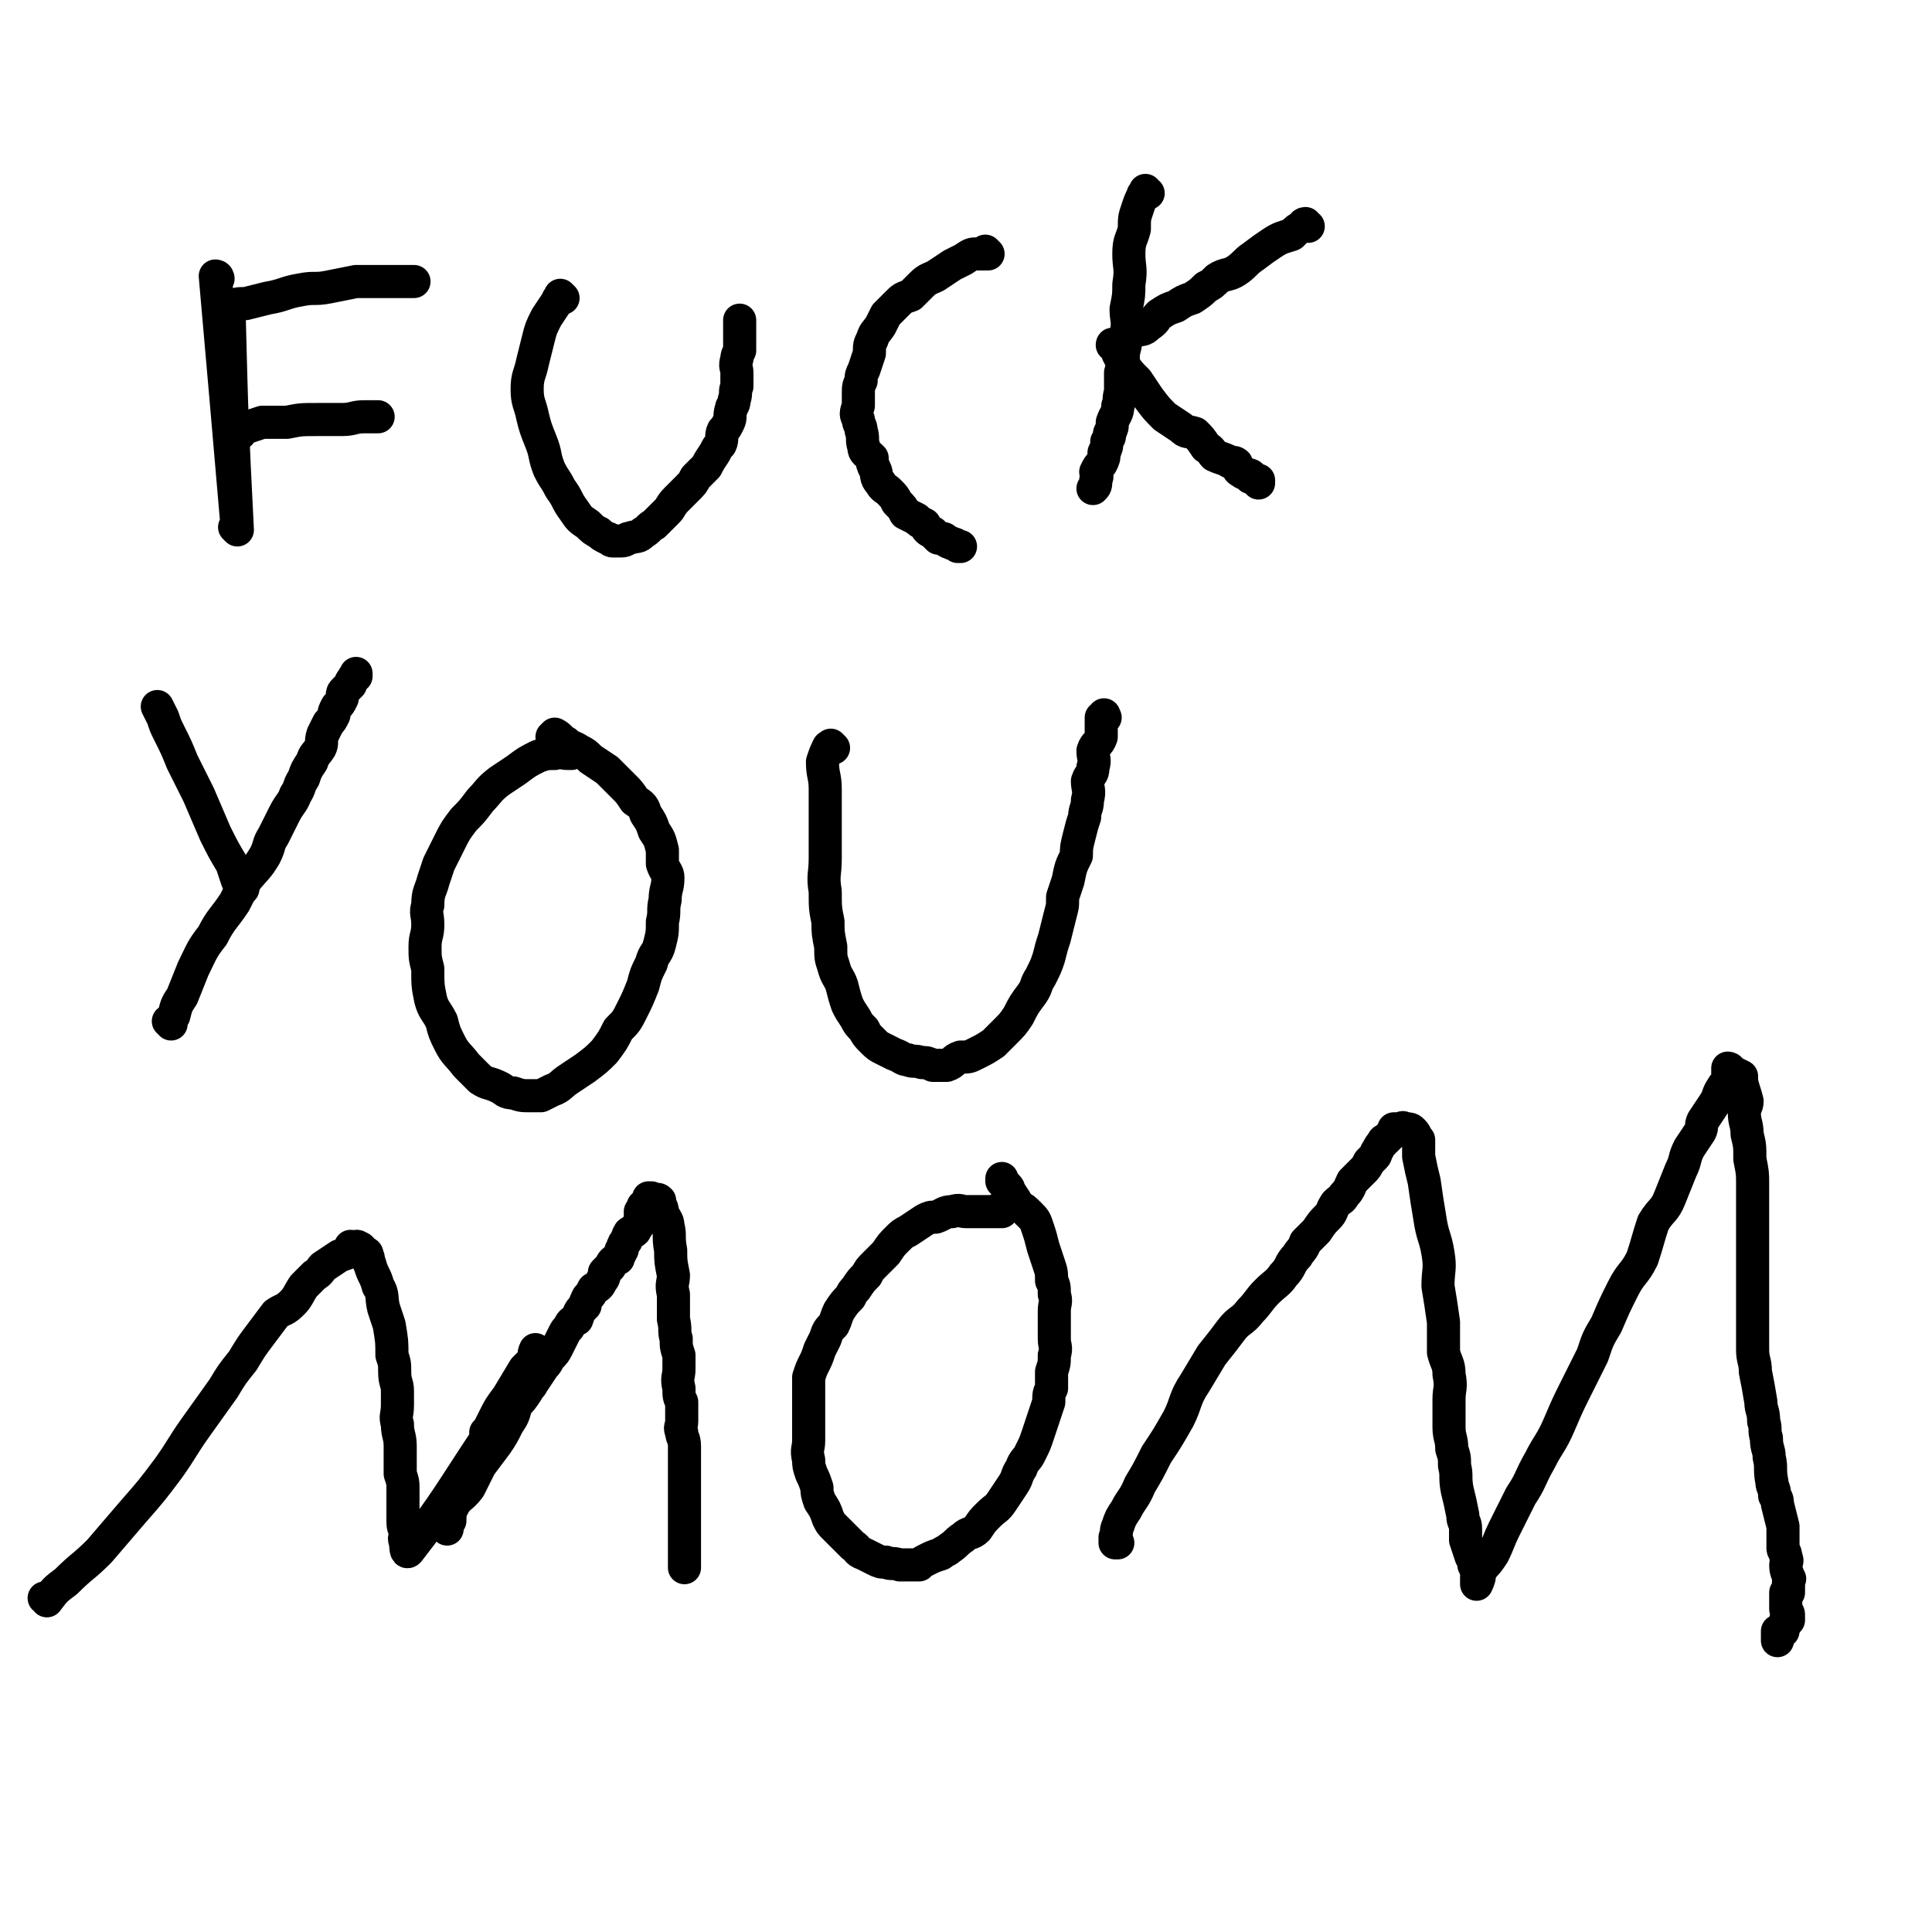 <svg viewBox='0 0 700 700' version='1.1' xmlns='http://www.w3.org/2000/svg' xmlns:xlink='http://www.w3.org/1999/xlink'><g fill='none' stroke='#000000' stroke-width='12' stroke-linecap='round' stroke-linejoin='round'><path d='M79,101c0,0 0,-1 -1,-1 0,0 1,1 1,1 0,0 0,0 0,0 0,0 -1,-1 -1,-1 4,45 4,46 8,92 0,0 0,0 0,0 0,0 0,-1 -1,-1 0,0 1,1 1,1 0,0 0,0 0,0 -2,-40 -2,-40 -3,-79 0,0 0,0 0,0 0,0 0,-1 -1,-1 0,0 1,1 1,1 0,0 0,0 0,0 0,0 0,-1 -1,-1 0,0 1,1 1,1 1,-1 0,-1 1,-2 2,-1 2,-1 5,-1 4,-1 4,-1 8,-2 6,-1 6,-2 12,-3 5,-1 5,0 10,-1 5,-1 5,-1 10,-2 3,0 3,0 6,0 3,0 3,0 7,0 1,0 1,0 3,0 2,0 2,0 5,0 0,0 0,0 0,0 '/><path d='M87,157c0,0 0,-1 -1,-1 0,0 1,1 1,1 0,0 0,0 0,0 0,0 0,-1 -1,-1 0,0 1,1 1,1 0,0 0,0 0,0 0,0 -1,0 -1,-1 1,-1 2,-1 3,-1 3,-1 3,-1 6,-2 5,0 5,0 9,0 5,-1 5,-1 11,-1 5,0 5,0 9,0 4,0 4,-1 8,-1 2,0 2,0 5,0 '/><path d='M204,108c0,0 -1,-1 -1,-1 0,0 0,1 1,1 0,0 0,0 0,0 0,0 -1,-1 -1,-1 0,0 0,1 1,1 0,0 0,0 0,0 0,0 -1,-1 -1,-1 0,0 1,1 1,1 -1,0 -2,0 -2,1 -2,3 -2,3 -4,6 -2,4 -2,4 -3,8 -1,4 -1,4 -2,8 -1,5 -2,5 -2,10 0,5 1,5 2,10 1,4 1,4 3,9 2,5 1,5 3,10 2,4 2,3 4,7 3,4 2,4 5,8 2,3 2,3 5,5 2,2 2,2 4,3 1,1 1,1 3,2 1,0 1,1 2,1 2,0 2,0 3,0 2,0 2,-1 3,-1 3,-1 3,0 5,-2 2,-1 2,-2 4,-3 2,-2 2,-2 5,-5 1,-1 1,-2 3,-4 2,-2 2,-2 4,-4 2,-2 2,-2 3,-4 2,-2 2,-2 4,-4 1,-2 1,-2 3,-5 1,-2 1,-2 2,-3 1,-2 0,-3 1,-5 1,-1 1,-1 2,-3 1,-2 0,-2 1,-5 0,-1 1,-1 1,-3 1,-3 0,-3 1,-5 0,-3 0,-3 0,-5 0,-2 -1,-2 0,-5 0,-1 0,-1 1,-3 0,-1 0,-1 0,-3 0,-2 0,-2 0,-3 0,-2 0,-2 0,-3 0,-1 0,-2 0,-2 '/><path d='M358,92c0,0 -1,-1 -1,-1 0,0 0,1 0,1 0,0 0,0 0,0 1,0 0,-1 0,-1 0,0 0,1 0,1 0,0 0,0 0,0 1,0 0,-1 0,-1 0,0 0,1 0,1 0,0 0,0 0,0 -1,0 -1,0 -3,0 -2,0 -2,0 -5,2 -2,1 -2,1 -4,2 -3,2 -3,2 -6,4 -2,1 -3,1 -5,3 -2,2 -2,2 -4,4 -3,1 -3,1 -5,3 -2,2 -2,2 -4,4 -1,2 -1,2 -2,4 -2,3 -2,2 -3,5 -1,2 -1,2 -1,5 -1,3 -1,3 -2,6 -1,2 -1,2 -1,4 -1,2 -1,2 -1,5 0,2 0,2 0,4 -1,3 -1,3 0,5 0,2 1,2 1,4 1,3 0,3 1,6 0,2 1,2 3,4 0,2 0,2 1,4 1,2 0,3 2,5 1,2 2,2 3,3 2,2 2,2 3,4 2,2 2,2 3,4 2,1 2,1 4,2 1,1 1,1 3,2 1,2 1,2 3,3 1,1 1,1 2,2 2,0 2,0 3,1 1,1 1,0 2,1 1,0 1,0 2,1 0,0 0,0 1,0 '/><path d='M416,70c0,0 -1,0 -1,-1 0,0 0,1 0,1 0,0 0,0 0,0 1,0 0,0 0,-1 0,0 0,1 0,1 0,0 0,0 0,0 1,0 0,0 0,-1 0,0 0,1 0,1 0,0 0,0 0,0 0,0 -1,0 -1,1 -1,2 -1,2 -2,5 -1,3 -1,3 -1,7 -1,4 -2,4 -2,9 0,5 1,5 0,11 0,4 0,4 -1,9 0,4 1,4 0,9 0,3 0,3 -1,7 0,4 0,4 -1,7 0,4 0,4 0,7 -1,3 0,3 -1,5 0,3 -1,3 -2,6 0,2 0,2 -1,4 0,2 0,1 -1,3 0,2 0,2 -1,4 0,2 0,2 -1,4 -1,1 -1,1 -2,3 0,1 1,1 0,3 0,2 0,2 -1,3 '/><path d='M474,82c0,0 -1,0 -1,-1 0,0 0,1 0,1 0,0 0,0 0,0 1,0 0,0 0,-1 0,0 0,1 0,1 0,0 0,0 0,0 1,0 0,-1 0,-1 -1,0 -1,1 -1,1 -2,1 -2,1 -4,3 -3,1 -4,1 -7,3 -3,2 -3,2 -7,5 -3,2 -3,3 -6,5 -3,2 -4,1 -7,3 -2,2 -2,2 -4,3 -2,2 -2,2 -5,4 -3,1 -3,1 -6,3 -3,1 -3,1 -6,3 -2,2 -1,2 -4,4 -2,2 -2,1 -5,2 -2,1 -2,1 -3,2 -1,1 -1,1 -2,2 -1,0 -1,1 -2,1 0,0 0,0 0,0 0,1 0,0 -1,0 0,0 1,0 1,0 0,0 0,0 0,0 0,1 -1,-1 -1,0 1,0 2,1 2,3 1,2 1,2 2,4 2,3 2,3 5,6 2,3 2,3 4,6 3,4 3,4 6,7 3,2 3,2 6,4 2,2 2,1 5,2 2,2 2,2 4,5 2,1 2,2 3,3 2,1 3,1 5,2 1,1 2,0 3,1 1,2 0,2 2,3 1,1 1,0 2,1 1,0 1,0 2,1 0,0 0,0 0,0 0,1 0,0 -1,0 0,0 1,0 1,0 0,0 0,0 0,0 1,1 1,1 2,1 0,0 0,0 0,1 '/><path d='M62,371c0,0 0,-1 -1,-1 0,0 1,0 1,1 0,0 0,0 0,0 0,0 0,-1 -1,-1 0,0 1,0 1,1 0,0 0,0 0,0 0,-2 0,-2 1,-3 1,-4 1,-4 3,-7 2,-5 2,-5 4,-10 3,-6 3,-7 7,-12 3,-6 4,-6 8,-12 2,-4 2,-4 4,-8 4,-5 4,-4 7,-9 2,-4 1,-4 3,-7 2,-4 2,-4 4,-8 2,-4 3,-4 4,-7 2,-3 1,-3 3,-6 1,-3 1,-3 3,-6 1,-3 1,-2 3,-5 1,-2 0,-2 1,-5 1,-2 1,-2 2,-4 1,-1 1,-1 2,-3 0,-1 0,-1 1,-3 1,-1 1,-1 2,-3 0,-2 0,-2 1,-3 1,-1 1,-1 2,-2 0,-1 0,-1 1,-2 0,-1 1,-1 1,-1 0,-1 0,-1 0,-1 '/><path d='M88,322c0,0 0,-1 -1,-1 0,0 1,0 1,1 0,0 0,0 0,0 0,0 0,-1 -1,-1 0,0 1,0 1,1 0,0 0,0 0,0 0,0 0,0 -1,-1 0,-1 0,-1 -1,-2 -1,-3 -1,-3 -2,-6 -3,-5 -3,-5 -6,-11 -3,-7 -3,-7 -6,-14 -3,-6 -3,-6 -6,-12 -2,-5 -2,-5 -5,-11 -1,-2 -1,-2 -2,-5 -1,-2 -1,-2 -2,-4 0,0 0,0 0,0 '/><path d='M207,273c0,0 -1,-1 -1,-1 0,0 0,0 1,1 0,0 0,0 0,0 0,0 -1,-1 -1,-1 0,0 0,0 1,1 0,0 0,0 0,0 0,0 -1,-1 -1,-1 0,0 1,1 1,1 -1,0 -1,0 -1,0 -3,0 -3,-1 -5,0 -3,0 -3,0 -6,1 -4,2 -4,2 -8,5 -3,2 -3,2 -6,4 -4,3 -4,4 -7,7 -3,4 -3,4 -6,7 -3,4 -3,4 -5,8 -2,4 -2,4 -4,8 -1,3 -1,3 -2,6 -1,4 -2,4 -2,9 -1,3 0,3 0,7 0,4 -1,4 -1,8 0,4 0,4 1,8 0,6 0,6 1,11 1,4 2,4 4,8 1,4 1,4 3,8 2,4 3,4 6,8 2,2 2,2 5,5 3,2 3,1 7,3 2,1 2,2 5,2 3,1 3,1 6,1 2,0 2,0 4,0 2,-1 2,-1 4,-2 3,-1 3,-2 6,-4 3,-2 3,-2 6,-4 4,-3 4,-3 7,-6 3,-4 3,-4 5,-8 3,-3 3,-3 5,-7 2,-4 2,-4 4,-9 1,-4 1,-4 3,-8 1,-4 2,-3 3,-7 1,-4 1,-4 1,-8 1,-4 0,-4 1,-8 0,-4 1,-4 1,-8 0,-2 -1,-2 -2,-5 0,-2 0,-3 0,-5 -1,-4 -1,-4 -3,-7 -1,-3 -1,-3 -3,-6 -1,-3 -1,-3 -4,-5 -2,-3 -2,-3 -4,-5 -3,-3 -3,-3 -6,-6 -3,-2 -3,-2 -6,-4 -2,-2 -2,-2 -4,-3 -3,-2 -3,-1 -5,-3 -2,-1 -2,-2 -4,-3 0,0 -1,1 -1,1 '/><path d='M302,271c0,0 -1,-1 -1,-1 0,0 0,0 1,1 0,0 0,0 0,0 0,0 -1,-1 -1,-1 0,0 0,0 1,1 0,0 0,0 0,0 0,0 -1,-1 -1,-1 0,0 0,0 1,1 0,0 0,0 0,0 -1,0 -2,-1 -2,0 -1,2 -1,2 -2,5 0,5 1,5 1,10 0,6 0,6 0,12 0,7 0,7 0,13 0,6 -1,6 0,12 0,6 0,6 1,11 0,4 0,4 1,9 0,4 0,4 1,7 1,4 2,4 3,7 1,4 1,4 2,7 1,2 1,2 3,5 1,2 1,2 3,4 1,2 1,2 3,4 2,2 2,2 4,3 2,1 2,1 4,2 3,1 3,2 5,2 2,1 2,0 5,1 2,0 2,0 4,1 3,0 3,0 5,0 3,-1 2,-2 5,-3 3,0 3,0 5,-1 4,-2 4,-2 7,-4 2,-2 2,-2 4,-4 3,-3 3,-3 5,-6 2,-4 2,-4 5,-8 2,-3 1,-3 3,-6 2,-4 2,-4 3,-7 1,-4 1,-4 2,-7 1,-4 1,-4 2,-8 1,-4 1,-3 1,-7 1,-3 1,-3 2,-6 1,-5 1,-5 3,-9 0,-3 0,-3 1,-7 1,-4 1,-4 2,-7 0,-3 1,-3 1,-6 1,-4 0,-4 0,-7 1,-3 2,-2 2,-5 1,-3 0,-3 0,-6 1,-3 2,-2 3,-5 0,-2 0,-2 0,-4 0,-1 0,-2 0,-3 1,0 1,0 1,0 1,0 0,0 0,-1 0,0 0,0 0,0 '/><path d='M17,580c0,0 0,-1 -1,-1 0,0 1,0 1,1 0,0 0,0 0,0 0,0 0,-1 -1,-1 0,0 1,0 1,1 0,0 0,0 0,0 0,0 0,-1 -1,-1 0,0 1,0 1,1 0,0 0,0 0,0 0,0 0,-1 -1,-1 0,0 1,0 1,1 0,0 0,0 0,0 3,-4 3,-4 7,-7 6,-6 6,-5 12,-11 6,-7 6,-7 12,-14 7,-8 7,-8 13,-16 5,-7 5,-8 10,-15 5,-7 5,-7 10,-14 3,-5 3,-5 7,-10 3,-5 3,-5 6,-9 3,-4 3,-4 6,-8 3,-2 3,-1 6,-4 2,-2 2,-3 4,-6 2,-2 2,-2 4,-4 2,-1 2,-2 3,-3 3,-2 3,-2 6,-4 3,-1 3,-1 5,-2 0,0 0,0 0,0 1,0 0,0 0,0 -1,-1 -1,0 -1,-1 0,0 0,0 0,0 0,-1 0,0 1,0 0,0 0,0 0,0 1,0 1,-1 2,0 1,0 1,1 2,2 1,0 1,0 1,1 1,1 0,2 1,3 1,4 2,4 3,8 2,3 1,4 2,8 1,3 1,3 2,6 1,6 1,6 1,11 1,3 1,3 1,6 0,4 1,4 1,7 0,3 0,3 0,5 0,4 -1,4 0,7 0,4 1,4 1,8 0,3 0,3 0,6 0,2 0,2 0,4 1,3 1,3 1,5 0,3 0,3 0,5 0,3 0,3 0,6 0,3 0,3 1,5 0,2 -1,2 0,4 0,1 0,4 1,3 14,-18 15,-21 29,-42 0,0 0,0 0,0 0,0 -1,-1 -1,-1 0,0 1,1 1,1 0,-1 0,-1 0,-2 1,-2 1,-2 2,-4 2,-4 2,-4 5,-8 3,-5 3,-5 6,-10 2,-2 2,-2 3,-3 1,-2 0,-2 1,-4 '/><path d='M162,554c0,0 -1,-1 -1,-1 0,0 1,0 1,1 0,0 0,0 0,0 0,0 -1,-1 -1,-1 0,0 1,0 1,1 0,0 0,0 0,0 0,0 -1,-1 -1,-1 0,0 1,1 1,1 0,-1 0,-2 1,-3 0,-2 0,-3 1,-5 2,-4 3,-3 6,-7 2,-4 2,-4 4,-8 3,-4 3,-4 6,-8 2,-3 2,-3 4,-7 2,-3 2,-3 3,-7 2,-2 2,-2 4,-5 1,-2 1,-1 2,-3 2,-3 2,-3 4,-6 1,-1 1,-1 2,-3 2,-2 2,-2 3,-4 1,-2 1,-2 2,-4 1,-2 1,-2 2,-3 1,-2 1,-2 3,-3 1,-3 1,-3 3,-5 0,-1 0,-1 1,-3 1,-1 1,-1 2,-3 2,-1 2,-1 3,-3 1,-1 1,-2 1,-3 1,-1 1,-1 2,-2 1,-2 1,-2 3,-3 0,-2 1,-1 1,-3 1,0 0,-1 1,-2 0,-1 1,-1 1,-2 1,-1 0,-1 1,-2 0,-1 1,0 2,-1 0,-1 1,-1 1,-2 1,-1 0,-1 1,-1 0,0 0,0 0,0 0,-1 0,-1 0,-1 0,-1 0,-1 0,-1 0,-1 0,-1 0,-2 0,0 0,0 0,0 0,0 1,0 1,-1 0,0 0,0 0,0 0,-1 0,0 1,0 0,0 0,0 0,0 0,0 -1,-1 -1,-1 0,0 1,1 2,1 1,0 0,-1 1,-1 0,0 0,0 0,0 0,-1 0,-1 0,-2 0,0 0,0 0,0 0,0 0,0 0,-1 0,0 0,0 0,0 0,1 -1,0 -1,0 1,0 1,0 3,1 0,0 0,-1 1,0 0,0 -1,0 0,1 0,1 1,1 1,3 1,3 2,3 2,5 1,4 0,4 1,9 0,4 0,4 1,9 0,3 -1,3 0,7 0,5 0,5 0,9 1,4 0,4 1,7 0,3 0,3 1,6 0,3 0,3 0,5 0,3 -1,3 0,7 0,3 0,3 1,5 0,3 0,3 0,7 0,2 -1,2 0,4 0,2 1,2 1,5 0,2 0,2 0,4 0,2 0,2 0,4 0,1 0,1 0,2 0,1 0,1 0,3 0,2 0,2 0,3 0,1 0,1 0,2 0,1 0,1 0,2 0,1 0,1 0,2 0,1 0,1 0,2 0,1 0,1 0,1 0,2 0,2 0,4 0,0 0,0 0,1 0,0 0,0 0,1 0,1 0,1 0,2 0,1 0,1 0,2 0,2 0,2 0,3 0,1 0,1 0,1 0,1 0,1 0,2 0,1 0,1 0,2 0,0 0,0 0,1 0,0 0,0 0,0 '/><path d='M363,439c0,0 -1,-1 -1,-1 0,0 0,0 0,1 0,0 0,0 0,0 1,0 0,-1 0,-1 0,0 0,0 0,1 0,0 0,0 0,0 1,0 0,-1 0,-1 0,0 0,0 0,1 0,0 0,0 0,0 1,0 0,-1 0,-1 0,0 1,1 0,1 0,0 -1,0 -2,0 -2,0 -2,0 -4,0 -3,0 -3,0 -6,0 -2,0 -2,-1 -5,0 -3,0 -3,1 -6,2 -2,0 -2,0 -4,1 -3,2 -3,2 -6,4 -2,1 -2,1 -4,3 -2,2 -2,2 -4,5 -2,2 -2,2 -4,4 -2,2 -2,2 -3,4 -2,2 -2,2 -4,5 -1,1 -1,1 -2,3 -2,2 -2,2 -4,5 -1,2 -1,3 -2,5 -2,2 -2,2 -3,5 -1,2 -1,2 -2,4 -1,3 -1,3 -2,5 -1,2 -1,2 -2,5 0,3 0,3 0,5 0,3 0,3 0,7 0,3 0,3 0,6 0,2 0,2 0,5 0,3 -1,3 0,7 0,2 0,2 1,5 1,2 1,2 2,5 0,2 0,2 1,5 2,3 2,3 3,6 1,2 1,2 2,3 2,2 2,2 4,4 1,1 1,1 3,3 2,1 1,2 4,3 2,1 2,1 4,2 2,1 2,1 4,1 2,1 2,0 5,1 2,0 2,0 3,0 2,0 2,0 4,0 1,-1 1,-1 3,-2 2,-1 2,-1 5,-2 1,-1 2,-1 3,-2 3,-2 2,-2 5,-4 2,-2 3,-1 5,-3 2,-3 2,-3 4,-5 3,-3 3,-2 5,-5 2,-3 2,-3 4,-6 2,-3 1,-3 3,-6 1,-3 2,-3 3,-5 2,-4 2,-4 3,-7 1,-3 1,-3 2,-6 1,-3 1,-3 2,-6 0,-3 0,-3 1,-5 0,-3 0,-3 0,-6 1,-3 1,-3 1,-6 1,-3 0,-3 0,-6 0,-2 0,-2 0,-4 0,-3 0,-3 0,-6 0,-3 1,-3 0,-6 0,-3 0,-3 -1,-5 0,-3 0,-3 -1,-6 -1,-3 -1,-3 -2,-6 -1,-4 -1,-4 -2,-7 -1,-3 -1,-3 -3,-5 -2,-2 -2,-2 -4,-3 -1,-2 -1,-2 -3,-5 -1,-1 0,-1 -1,-2 -1,-1 -1,-1 -2,-2 0,0 0,-1 0,-1 '/><path d='M405,559c0,0 -1,-1 -1,-1 0,0 0,0 0,1 0,0 0,0 0,0 1,0 0,-1 0,-1 0,0 0,0 0,1 0,0 0,0 0,0 1,0 0,-1 0,-1 0,0 0,0 0,1 0,0 0,0 0,0 0,-1 0,-1 0,-2 1,-2 0,-2 1,-4 1,-3 1,-3 3,-6 2,-4 3,-4 5,-9 3,-5 3,-5 6,-11 4,-6 4,-6 8,-13 3,-6 2,-7 6,-13 3,-5 3,-5 6,-10 4,-5 4,-5 7,-9 3,-4 4,-3 7,-7 3,-3 3,-4 6,-7 3,-3 4,-3 6,-6 3,-3 2,-4 5,-7 1,-2 2,-2 3,-5 2,-2 2,-2 4,-4 2,-3 2,-3 4,-5 2,-2 1,-2 3,-5 2,-2 2,-1 3,-3 2,-2 2,-3 3,-5 2,-2 2,-2 4,-4 1,-1 1,-1 2,-3 1,-1 1,-1 2,-2 1,-1 0,-1 1,-2 1,-2 1,-2 2,-3 0,-1 1,-1 1,-1 1,-1 1,-1 2,-2 1,-1 1,-1 1,-2 0,0 0,0 0,0 0,0 0,0 0,0 0,0 0,0 0,0 1,0 1,0 2,0 1,0 1,-1 2,0 2,0 2,0 3,1 1,1 1,2 2,3 0,3 0,3 0,6 1,5 1,5 2,9 1,7 1,7 2,13 1,7 2,7 3,13 1,6 0,6 0,12 1,6 1,6 2,13 0,5 0,5 0,11 1,4 2,4 2,8 1,5 0,5 0,9 0,5 0,5 0,10 0,4 1,4 1,8 1,3 1,3 1,6 1,4 0,4 1,9 1,4 1,4 2,9 0,3 1,2 1,5 0,2 0,2 0,4 1,3 1,3 2,6 1,1 1,1 1,3 1,2 1,2 2,4 0,1 -1,3 -1,3 0,-1 0,-3 0,-4 1,-1 2,-1 2,-2 2,-2 2,-2 4,-5 2,-4 2,-5 4,-9 3,-6 3,-6 6,-12 4,-6 3,-6 7,-13 3,-6 4,-6 7,-13 3,-7 3,-7 6,-13 3,-6 3,-6 6,-12 2,-6 2,-6 5,-11 3,-7 3,-7 6,-13 3,-6 4,-5 7,-11 2,-6 2,-7 4,-13 3,-5 4,-4 6,-9 2,-5 2,-5 4,-10 2,-4 1,-4 3,-8 2,-3 2,-3 4,-6 1,-2 0,-2 1,-4 2,-3 2,-3 4,-6 2,-3 1,-3 3,-6 1,-2 2,-1 2,-3 1,0 0,-1 0,-2 0,0 0,0 0,-1 0,-1 0,-1 0,-1 0,0 1,0 1,1 2,1 2,1 4,2 0,1 0,1 0,2 1,4 1,3 2,7 0,2 -1,2 -1,4 0,4 1,4 1,8 1,4 1,4 1,9 1,5 1,5 1,9 0,6 0,6 0,11 0,5 0,5 0,10 0,5 0,5 0,10 0,6 0,6 0,12 0,5 0,5 0,10 0,3 0,3 0,7 0,4 1,4 1,8 1,5 1,5 2,11 0,3 1,3 1,7 1,3 0,3 1,6 0,4 1,4 1,7 1,4 0,4 1,9 0,2 1,2 1,5 1,1 1,2 1,3 1,4 1,4 2,8 0,2 0,2 0,4 0,2 0,2 0,4 0,1 1,1 1,3 1,2 0,2 0,3 0,3 1,3 1,5 1,0 0,0 0,1 0,0 0,0 0,1 0,1 0,2 0,3 0,0 -1,0 -1,0 0,1 0,1 0,1 0,0 0,0 0,1 0,0 0,0 0,1 0,1 0,1 0,2 0,0 0,0 0,1 0,1 1,1 1,2 0,1 0,1 0,2 0,0 -1,-1 -1,0 0,0 0,0 0,1 0,1 -1,1 -1,2 0,0 0,1 0,1 0,0 -1,0 -1,1 -1,0 -1,1 -1,2 0,0 0,1 0,0 0,0 0,-1 0,-3 0,0 0,0 0,0 '/></g>
</svg>